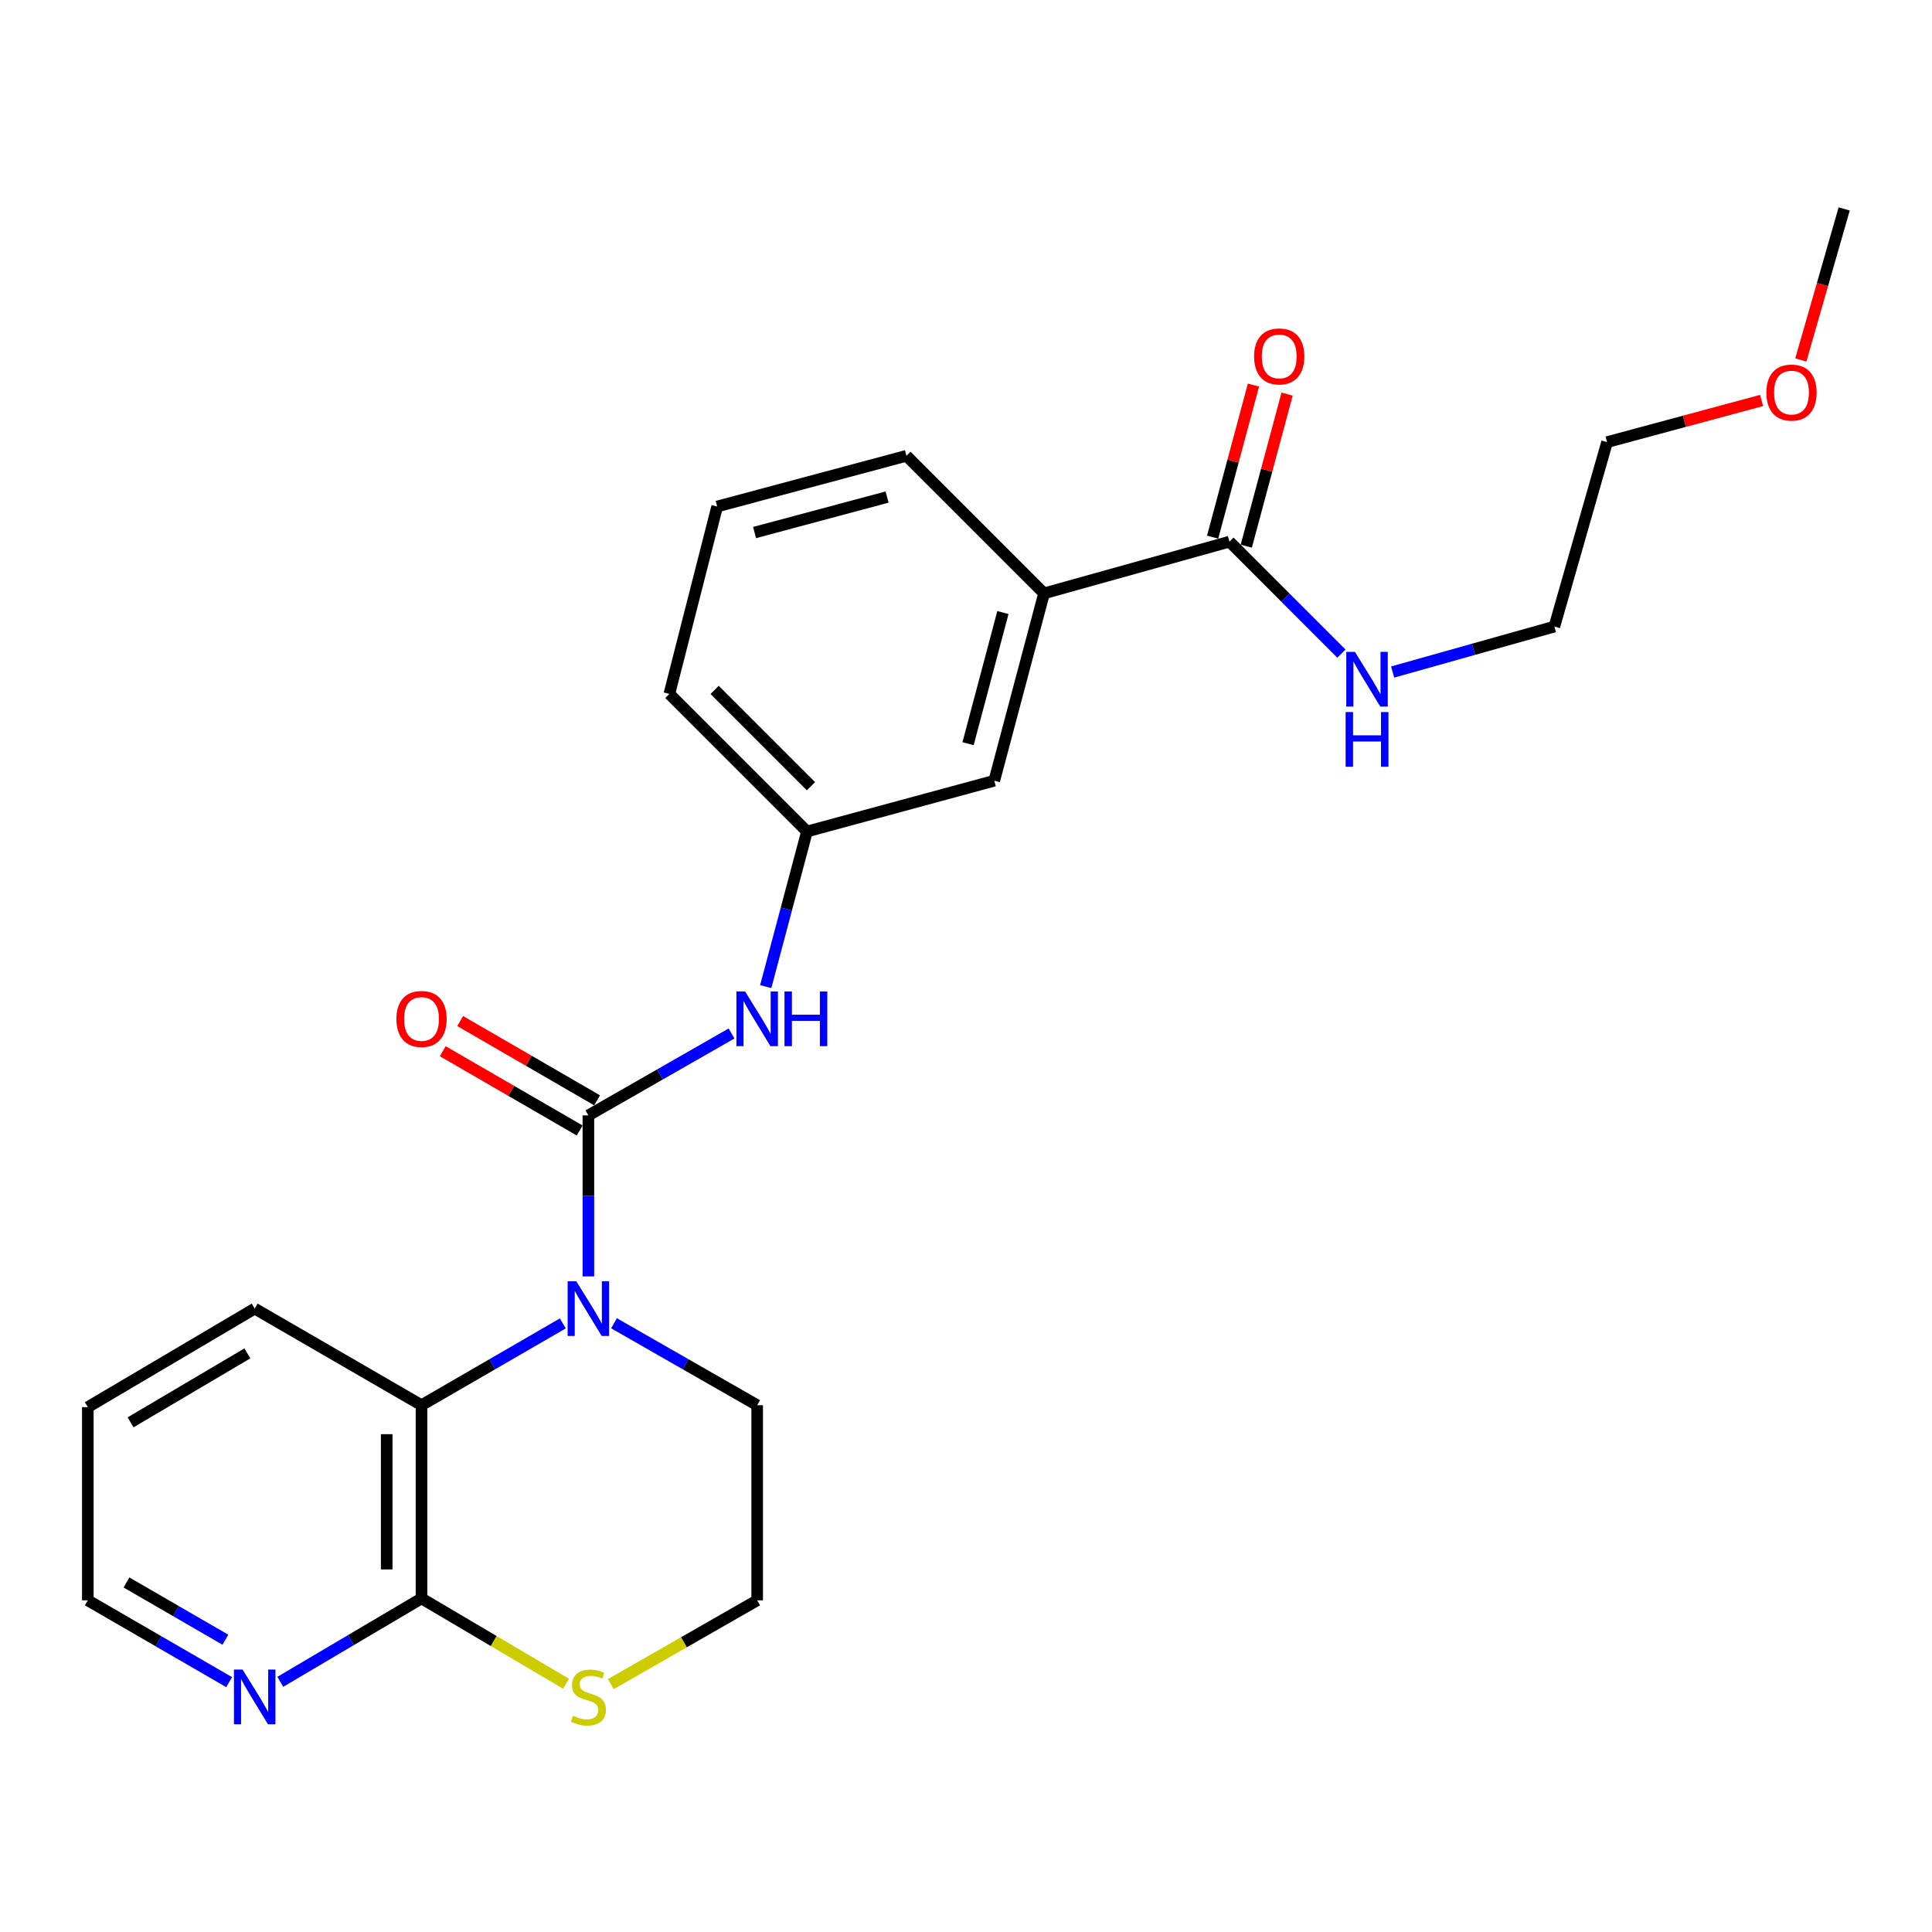 <?xml version='1.0' encoding='iso-8859-1'?>
<svg version='1.1' baseProfile='full'
              xmlns='http://www.w3.org/2000/svg'
                      xmlns:rdkit='http://www.rdkit.org/xml'
                      xmlns:xlink='http://www.w3.org/1999/xlink'
                  xml:space='preserve'
width='1000px' height='1000px' viewBox='0 0 1000 1000'>
<!-- END OF HEADER -->
<rect style='opacity:1.0;fill:#FFFFFF;stroke:none' width='1000' height='1000' x='0' y='0'> </rect>
<path class='bond-0' d='M 304.548,577.331 L 304.548,619' style='fill:none;fill-rule:evenodd;stroke:#000000;stroke-width:6px;stroke-linecap:butt;stroke-linejoin:miter;stroke-opacity:1' />
<path class='bond-0' d='M 304.548,619 L 304.548,660.67' style='fill:none;fill-rule:evenodd;stroke:#0000FF;stroke-width:6px;stroke-linecap:butt;stroke-linejoin:miter;stroke-opacity:1' />
<path class='bond-3' d='M 304.548,577.331 L 341.6,556.124' style='fill:none;fill-rule:evenodd;stroke:#000000;stroke-width:6px;stroke-linecap:butt;stroke-linejoin:miter;stroke-opacity:1' />
<path class='bond-3' d='M 341.6,556.124 L 378.651,534.918' style='fill:none;fill-rule:evenodd;stroke:#0000FF;stroke-width:6px;stroke-linecap:butt;stroke-linejoin:miter;stroke-opacity:1' />
<path class='bond-7' d='M 309.064,569.529 L 273.628,549.014' style='fill:none;fill-rule:evenodd;stroke:#000000;stroke-width:6px;stroke-linecap:butt;stroke-linejoin:miter;stroke-opacity:1' />
<path class='bond-7' d='M 273.628,549.014 L 238.191,528.5' style='fill:none;fill-rule:evenodd;stroke:#FF0000;stroke-width:6px;stroke-linecap:butt;stroke-linejoin:miter;stroke-opacity:1' />
<path class='bond-7' d='M 300.032,585.132 L 264.595,564.617' style='fill:none;fill-rule:evenodd;stroke:#000000;stroke-width:6px;stroke-linecap:butt;stroke-linejoin:miter;stroke-opacity:1' />
<path class='bond-7' d='M 264.595,564.617 L 229.159,544.102' style='fill:none;fill-rule:evenodd;stroke:#FF0000;stroke-width:6px;stroke-linecap:butt;stroke-linejoin:miter;stroke-opacity:1' />
<path class='bond-1' d='M 291.313,684.992 L 254.747,706.161' style='fill:none;fill-rule:evenodd;stroke:#0000FF;stroke-width:6px;stroke-linecap:butt;stroke-linejoin:miter;stroke-opacity:1' />
<path class='bond-1' d='M 254.747,706.161 L 218.18,727.33' style='fill:none;fill-rule:evenodd;stroke:#000000;stroke-width:6px;stroke-linecap:butt;stroke-linejoin:miter;stroke-opacity:1' />
<path class='bond-13' d='M 317.804,684.917 L 354.856,706.124' style='fill:none;fill-rule:evenodd;stroke:#0000FF;stroke-width:6px;stroke-linecap:butt;stroke-linejoin:miter;stroke-opacity:1' />
<path class='bond-13' d='M 354.856,706.124 L 391.907,727.33' style='fill:none;fill-rule:evenodd;stroke:#000000;stroke-width:6px;stroke-linecap:butt;stroke-linejoin:miter;stroke-opacity:1' />
<path class='bond-2' d='M 218.18,727.33 L 218.18,827.33' style='fill:none;fill-rule:evenodd;stroke:#000000;stroke-width:6px;stroke-linecap:butt;stroke-linejoin:miter;stroke-opacity:1' />
<path class='bond-2' d='M 200.151,742.33 L 200.151,812.33' style='fill:none;fill-rule:evenodd;stroke:#000000;stroke-width:6px;stroke-linecap:butt;stroke-linejoin:miter;stroke-opacity:1' />
<path class='bond-15' d='M 218.18,727.33 L 131.832,677.33' style='fill:none;fill-rule:evenodd;stroke:#000000;stroke-width:6px;stroke-linecap:butt;stroke-linejoin:miter;stroke-opacity:1' />
<path class='bond-8' d='M 218.18,827.33 L 181.63,848.918' style='fill:none;fill-rule:evenodd;stroke:#000000;stroke-width:6px;stroke-linecap:butt;stroke-linejoin:miter;stroke-opacity:1' />
<path class='bond-8' d='M 181.63,848.918 L 145.08,870.507' style='fill:none;fill-rule:evenodd;stroke:#0000FF;stroke-width:6px;stroke-linecap:butt;stroke-linejoin:miter;stroke-opacity:1' />
<path class='bond-25' d='M 218.18,827.33 L 255.57,849.409' style='fill:none;fill-rule:evenodd;stroke:#000000;stroke-width:6px;stroke-linecap:butt;stroke-linejoin:miter;stroke-opacity:1' />
<path class='bond-25' d='M 255.57,849.409 L 292.961,871.488' style='fill:none;fill-rule:evenodd;stroke:#CCCC00;stroke-width:6px;stroke-linecap:butt;stroke-linejoin:miter;stroke-opacity:1' />
<path class='bond-9' d='M 396.34,510.663 L 407.014,470.524' style='fill:none;fill-rule:evenodd;stroke:#0000FF;stroke-width:6px;stroke-linecap:butt;stroke-linejoin:miter;stroke-opacity:1' />
<path class='bond-9' d='M 407.014,470.524 L 417.689,430.386' style='fill:none;fill-rule:evenodd;stroke:#000000;stroke-width:6px;stroke-linecap:butt;stroke-linejoin:miter;stroke-opacity:1' />
<path class='bond-4' d='M 636.368,280.357 L 540.394,307.129' style='fill:none;fill-rule:evenodd;stroke:#000000;stroke-width:6px;stroke-linecap:butt;stroke-linejoin:miter;stroke-opacity:1' />
<path class='bond-11' d='M 645.074,282.693 L 655.636,243.338' style='fill:none;fill-rule:evenodd;stroke:#000000;stroke-width:6px;stroke-linecap:butt;stroke-linejoin:miter;stroke-opacity:1' />
<path class='bond-11' d='M 655.636,243.338 L 666.197,203.984' style='fill:none;fill-rule:evenodd;stroke:#FF0000;stroke-width:6px;stroke-linecap:butt;stroke-linejoin:miter;stroke-opacity:1' />
<path class='bond-11' d='M 627.661,278.02 L 638.223,238.665' style='fill:none;fill-rule:evenodd;stroke:#000000;stroke-width:6px;stroke-linecap:butt;stroke-linejoin:miter;stroke-opacity:1' />
<path class='bond-11' d='M 638.223,238.665 L 648.785,199.311' style='fill:none;fill-rule:evenodd;stroke:#FF0000;stroke-width:6px;stroke-linecap:butt;stroke-linejoin:miter;stroke-opacity:1' />
<path class='bond-12' d='M 636.368,280.357 L 665.341,309.334' style='fill:none;fill-rule:evenodd;stroke:#000000;stroke-width:6px;stroke-linecap:butt;stroke-linejoin:miter;stroke-opacity:1' />
<path class='bond-12' d='M 665.341,309.334 L 694.314,338.311' style='fill:none;fill-rule:evenodd;stroke:#0000FF;stroke-width:6px;stroke-linecap:butt;stroke-linejoin:miter;stroke-opacity:1' />
<path class='bond-5' d='M 540.394,307.129 L 514.633,404.104' style='fill:none;fill-rule:evenodd;stroke:#000000;stroke-width:6px;stroke-linecap:butt;stroke-linejoin:miter;stroke-opacity:1' />
<path class='bond-5' d='M 519.106,317.047 L 501.073,384.929' style='fill:none;fill-rule:evenodd;stroke:#000000;stroke-width:6px;stroke-linecap:butt;stroke-linejoin:miter;stroke-opacity:1' />
<path class='bond-26' d='M 540.394,307.129 L 469.181,235.926' style='fill:none;fill-rule:evenodd;stroke:#000000;stroke-width:6px;stroke-linecap:butt;stroke-linejoin:miter;stroke-opacity:1' />
<path class='bond-6' d='M 316.144,871.694 L 354.026,850.012' style='fill:none;fill-rule:evenodd;stroke:#CCCC00;stroke-width:6px;stroke-linecap:butt;stroke-linejoin:miter;stroke-opacity:1' />
<path class='bond-6' d='M 354.026,850.012 L 391.907,828.331' style='fill:none;fill-rule:evenodd;stroke:#000000;stroke-width:6px;stroke-linecap:butt;stroke-linejoin:miter;stroke-opacity:1' />
<path class='bond-27' d='M 118.597,870.67 L 82.026,849.5' style='fill:none;fill-rule:evenodd;stroke:#0000FF;stroke-width:6px;stroke-linecap:butt;stroke-linejoin:miter;stroke-opacity:1' />
<path class='bond-27' d='M 82.026,849.5 L 45.455,828.331' style='fill:none;fill-rule:evenodd;stroke:#000000;stroke-width:6px;stroke-linecap:butt;stroke-linejoin:miter;stroke-opacity:1' />
<path class='bond-27' d='M 116.658,848.716 L 91.058,833.897' style='fill:none;fill-rule:evenodd;stroke:#0000FF;stroke-width:6px;stroke-linecap:butt;stroke-linejoin:miter;stroke-opacity:1' />
<path class='bond-27' d='M 91.058,833.897 L 65.458,819.079' style='fill:none;fill-rule:evenodd;stroke:#000000;stroke-width:6px;stroke-linecap:butt;stroke-linejoin:miter;stroke-opacity:1' />
<path class='bond-10' d='M 417.689,430.386 L 514.633,404.104' style='fill:none;fill-rule:evenodd;stroke:#000000;stroke-width:6px;stroke-linecap:butt;stroke-linejoin:miter;stroke-opacity:1' />
<path class='bond-20' d='M 417.689,430.386 L 346.465,359.162' style='fill:none;fill-rule:evenodd;stroke:#000000;stroke-width:6px;stroke-linecap:butt;stroke-linejoin:miter;stroke-opacity:1' />
<path class='bond-20' d='M 419.753,406.954 L 369.897,357.098' style='fill:none;fill-rule:evenodd;stroke:#000000;stroke-width:6px;stroke-linecap:butt;stroke-linejoin:miter;stroke-opacity:1' />
<path class='bond-21' d='M 720.83,347.843 L 762.688,336.075' style='fill:none;fill-rule:evenodd;stroke:#0000FF;stroke-width:6px;stroke-linecap:butt;stroke-linejoin:miter;stroke-opacity:1' />
<path class='bond-21' d='M 762.688,336.075 L 804.546,324.307' style='fill:none;fill-rule:evenodd;stroke:#000000;stroke-width:6px;stroke-linecap:butt;stroke-linejoin:miter;stroke-opacity:1' />
<path class='bond-14' d='M 391.907,727.33 L 391.907,828.331' style='fill:none;fill-rule:evenodd;stroke:#000000;stroke-width:6px;stroke-linecap:butt;stroke-linejoin:miter;stroke-opacity:1' />
<path class='bond-24' d='M 131.832,677.33 L 45.455,728.332' style='fill:none;fill-rule:evenodd;stroke:#000000;stroke-width:6px;stroke-linecap:butt;stroke-linejoin:miter;stroke-opacity:1' />
<path class='bond-24' d='M 128.042,700.505 L 67.578,736.206' style='fill:none;fill-rule:evenodd;stroke:#000000;stroke-width:6px;stroke-linecap:butt;stroke-linejoin:miter;stroke-opacity:1' />
<path class='bond-16' d='M 469.181,235.926 L 371.204,262.168' style='fill:none;fill-rule:evenodd;stroke:#000000;stroke-width:6px;stroke-linecap:butt;stroke-linejoin:miter;stroke-opacity:1' />
<path class='bond-16' d='M 459.149,257.277 L 390.565,275.646' style='fill:none;fill-rule:evenodd;stroke:#000000;stroke-width:6px;stroke-linecap:butt;stroke-linejoin:miter;stroke-opacity:1' />
<path class='bond-17' d='M 371.204,262.168 L 346.465,359.162' style='fill:none;fill-rule:evenodd;stroke:#000000;stroke-width:6px;stroke-linecap:butt;stroke-linejoin:miter;stroke-opacity:1' />
<path class='bond-18' d='M 911.8,207.284 L 871.81,218.064' style='fill:none;fill-rule:evenodd;stroke:#FF0000;stroke-width:6px;stroke-linecap:butt;stroke-linejoin:miter;stroke-opacity:1' />
<path class='bond-18' d='M 871.81,218.064 L 831.82,228.844' style='fill:none;fill-rule:evenodd;stroke:#000000;stroke-width:6px;stroke-linecap:butt;stroke-linejoin:miter;stroke-opacity:1' />
<path class='bond-23' d='M 932.094,186.323 L 943.32,147.232' style='fill:none;fill-rule:evenodd;stroke:#FF0000;stroke-width:6px;stroke-linecap:butt;stroke-linejoin:miter;stroke-opacity:1' />
<path class='bond-23' d='M 943.32,147.232 L 954.545,108.142' style='fill:none;fill-rule:evenodd;stroke:#000000;stroke-width:6px;stroke-linecap:butt;stroke-linejoin:miter;stroke-opacity:1' />
<path class='bond-19' d='M 45.455,828.331 L 45.455,728.332' style='fill:none;fill-rule:evenodd;stroke:#000000;stroke-width:6px;stroke-linecap:butt;stroke-linejoin:miter;stroke-opacity:1' />
<path class='bond-22' d='M 804.546,324.307 L 831.82,228.844' style='fill:none;fill-rule:evenodd;stroke:#000000;stroke-width:6px;stroke-linecap:butt;stroke-linejoin:miter;stroke-opacity:1' />
<path  class='atom-1' d='M 298.288 663.17
L 307.568 678.17
Q 308.488 679.65, 309.968 682.33
Q 311.448 685.01, 311.528 685.17
L 311.528 663.17
L 315.288 663.17
L 315.288 691.49
L 311.408 691.49
L 301.448 675.09
Q 300.288 673.17, 299.048 670.97
Q 297.848 668.77, 297.488 668.09
L 297.488 691.49
L 293.808 691.49
L 293.808 663.17
L 298.288 663.17
' fill='#0000FF'/>
<path  class='atom-4' d='M 385.647 513.171
L 394.927 528.171
Q 395.847 529.651, 397.327 532.331
Q 398.807 535.011, 398.887 535.171
L 398.887 513.171
L 402.647 513.171
L 402.647 541.491
L 398.767 541.491
L 388.807 525.091
Q 387.647 523.171, 386.407 520.971
Q 385.207 518.771, 384.847 518.091
L 384.847 541.491
L 381.167 541.491
L 381.167 513.171
L 385.647 513.171
' fill='#0000FF'/>
<path  class='atom-4' d='M 406.047 513.171
L 409.887 513.171
L 409.887 525.211
L 424.367 525.211
L 424.367 513.171
L 428.207 513.171
L 428.207 541.491
L 424.367 541.491
L 424.367 528.411
L 409.887 528.411
L 409.887 541.491
L 406.047 541.491
L 406.047 513.171
' fill='#0000FF'/>
<path  class='atom-7' d='M 296.548 888.051
Q 296.868 888.171, 298.188 888.731
Q 299.508 889.291, 300.948 889.651
Q 302.428 889.971, 303.868 889.971
Q 306.548 889.971, 308.108 888.691
Q 309.668 887.371, 309.668 885.091
Q 309.668 883.531, 308.868 882.571
Q 308.108 881.611, 306.908 881.091
Q 305.708 880.571, 303.708 879.971
Q 301.188 879.211, 299.668 878.491
Q 298.188 877.771, 297.108 876.251
Q 296.068 874.731, 296.068 872.171
Q 296.068 868.611, 298.468 866.411
Q 300.908 864.211, 305.708 864.211
Q 308.988 864.211, 312.708 865.771
L 311.788 868.851
Q 308.388 867.451, 305.828 867.451
Q 303.068 867.451, 301.548 868.611
Q 300.028 869.731, 300.068 871.691
Q 300.068 873.211, 300.828 874.131
Q 301.628 875.051, 302.748 875.571
Q 303.908 876.091, 305.828 876.691
Q 308.388 877.491, 309.908 878.291
Q 311.428 879.091, 312.508 880.731
Q 313.628 882.331, 313.628 885.091
Q 313.628 889.011, 310.988 891.131
Q 308.388 893.211, 304.028 893.211
Q 301.508 893.211, 299.588 892.651
Q 297.708 892.131, 295.468 891.211
L 296.548 888.051
' fill='#CCCC00'/>
<path  class='atom-8' d='M 205.18 527.411
Q 205.18 520.611, 208.54 516.811
Q 211.9 513.011, 218.18 513.011
Q 224.46 513.011, 227.82 516.811
Q 231.18 520.611, 231.18 527.411
Q 231.18 534.291, 227.78 538.211
Q 224.38 542.091, 218.18 542.091
Q 211.94 542.091, 208.54 538.211
Q 205.18 534.331, 205.18 527.411
M 218.18 538.891
Q 222.5 538.891, 224.82 536.011
Q 227.18 533.091, 227.18 527.411
Q 227.18 521.851, 224.82 519.051
Q 222.5 516.211, 218.18 516.211
Q 213.86 516.211, 211.5 519.011
Q 209.18 521.811, 209.18 527.411
Q 209.18 533.131, 211.5 536.011
Q 213.86 538.891, 218.18 538.891
' fill='#FF0000'/>
<path  class='atom-9' d='M 125.572 864.171
L 134.852 879.171
Q 135.772 880.651, 137.252 883.331
Q 138.732 886.011, 138.812 886.171
L 138.812 864.171
L 142.572 864.171
L 142.572 892.491
L 138.692 892.491
L 128.732 876.091
Q 127.572 874.171, 126.332 871.971
Q 125.132 869.771, 124.772 869.091
L 124.772 892.491
L 121.092 892.491
L 121.092 864.171
L 125.572 864.171
' fill='#0000FF'/>
<path  class='atom-12' d='M 649.119 184.483
Q 649.119 177.683, 652.479 173.883
Q 655.839 170.083, 662.119 170.083
Q 668.399 170.083, 671.759 173.883
Q 675.119 177.683, 675.119 184.483
Q 675.119 191.363, 671.719 195.283
Q 668.319 199.163, 662.119 199.163
Q 655.879 199.163, 652.479 195.283
Q 649.119 191.403, 649.119 184.483
M 662.119 195.963
Q 666.439 195.963, 668.759 193.083
Q 671.119 190.163, 671.119 184.483
Q 671.119 178.923, 668.759 176.123
Q 666.439 173.283, 662.119 173.283
Q 657.799 173.283, 655.439 176.083
Q 653.119 178.883, 653.119 184.483
Q 653.119 190.203, 655.439 193.083
Q 657.799 195.963, 662.119 195.963
' fill='#FF0000'/>
<path  class='atom-13' d='M 701.311 337.41
L 710.591 352.41
Q 711.511 353.89, 712.991 356.57
Q 714.471 359.25, 714.551 359.41
L 714.551 337.41
L 718.311 337.41
L 718.311 365.73
L 714.431 365.73
L 704.471 349.33
Q 703.311 347.41, 702.071 345.21
Q 700.871 343.01, 700.511 342.33
L 700.511 365.73
L 696.831 365.73
L 696.831 337.41
L 701.311 337.41
' fill='#0000FF'/>
<path  class='atom-13' d='M 696.491 368.562
L 700.331 368.562
L 700.331 380.602
L 714.811 380.602
L 714.811 368.562
L 718.651 368.562
L 718.651 396.882
L 714.811 396.882
L 714.811 383.802
L 700.331 383.802
L 700.331 396.882
L 696.491 396.882
L 696.491 368.562
' fill='#0000FF'/>
<path  class='atom-19' d='M 914.272 203.193
Q 914.272 196.393, 917.632 192.593
Q 920.992 188.793, 927.272 188.793
Q 933.552 188.793, 936.912 192.593
Q 940.272 196.393, 940.272 203.193
Q 940.272 210.073, 936.872 213.993
Q 933.472 217.873, 927.272 217.873
Q 921.032 217.873, 917.632 213.993
Q 914.272 210.113, 914.272 203.193
M 927.272 214.673
Q 931.592 214.673, 933.912 211.793
Q 936.272 208.873, 936.272 203.193
Q 936.272 197.633, 933.912 194.833
Q 931.592 191.993, 927.272 191.993
Q 922.952 191.993, 920.592 194.793
Q 918.272 197.593, 918.272 203.193
Q 918.272 208.913, 920.592 211.793
Q 922.952 214.673, 927.272 214.673
' fill='#FF0000'/>
</svg>
